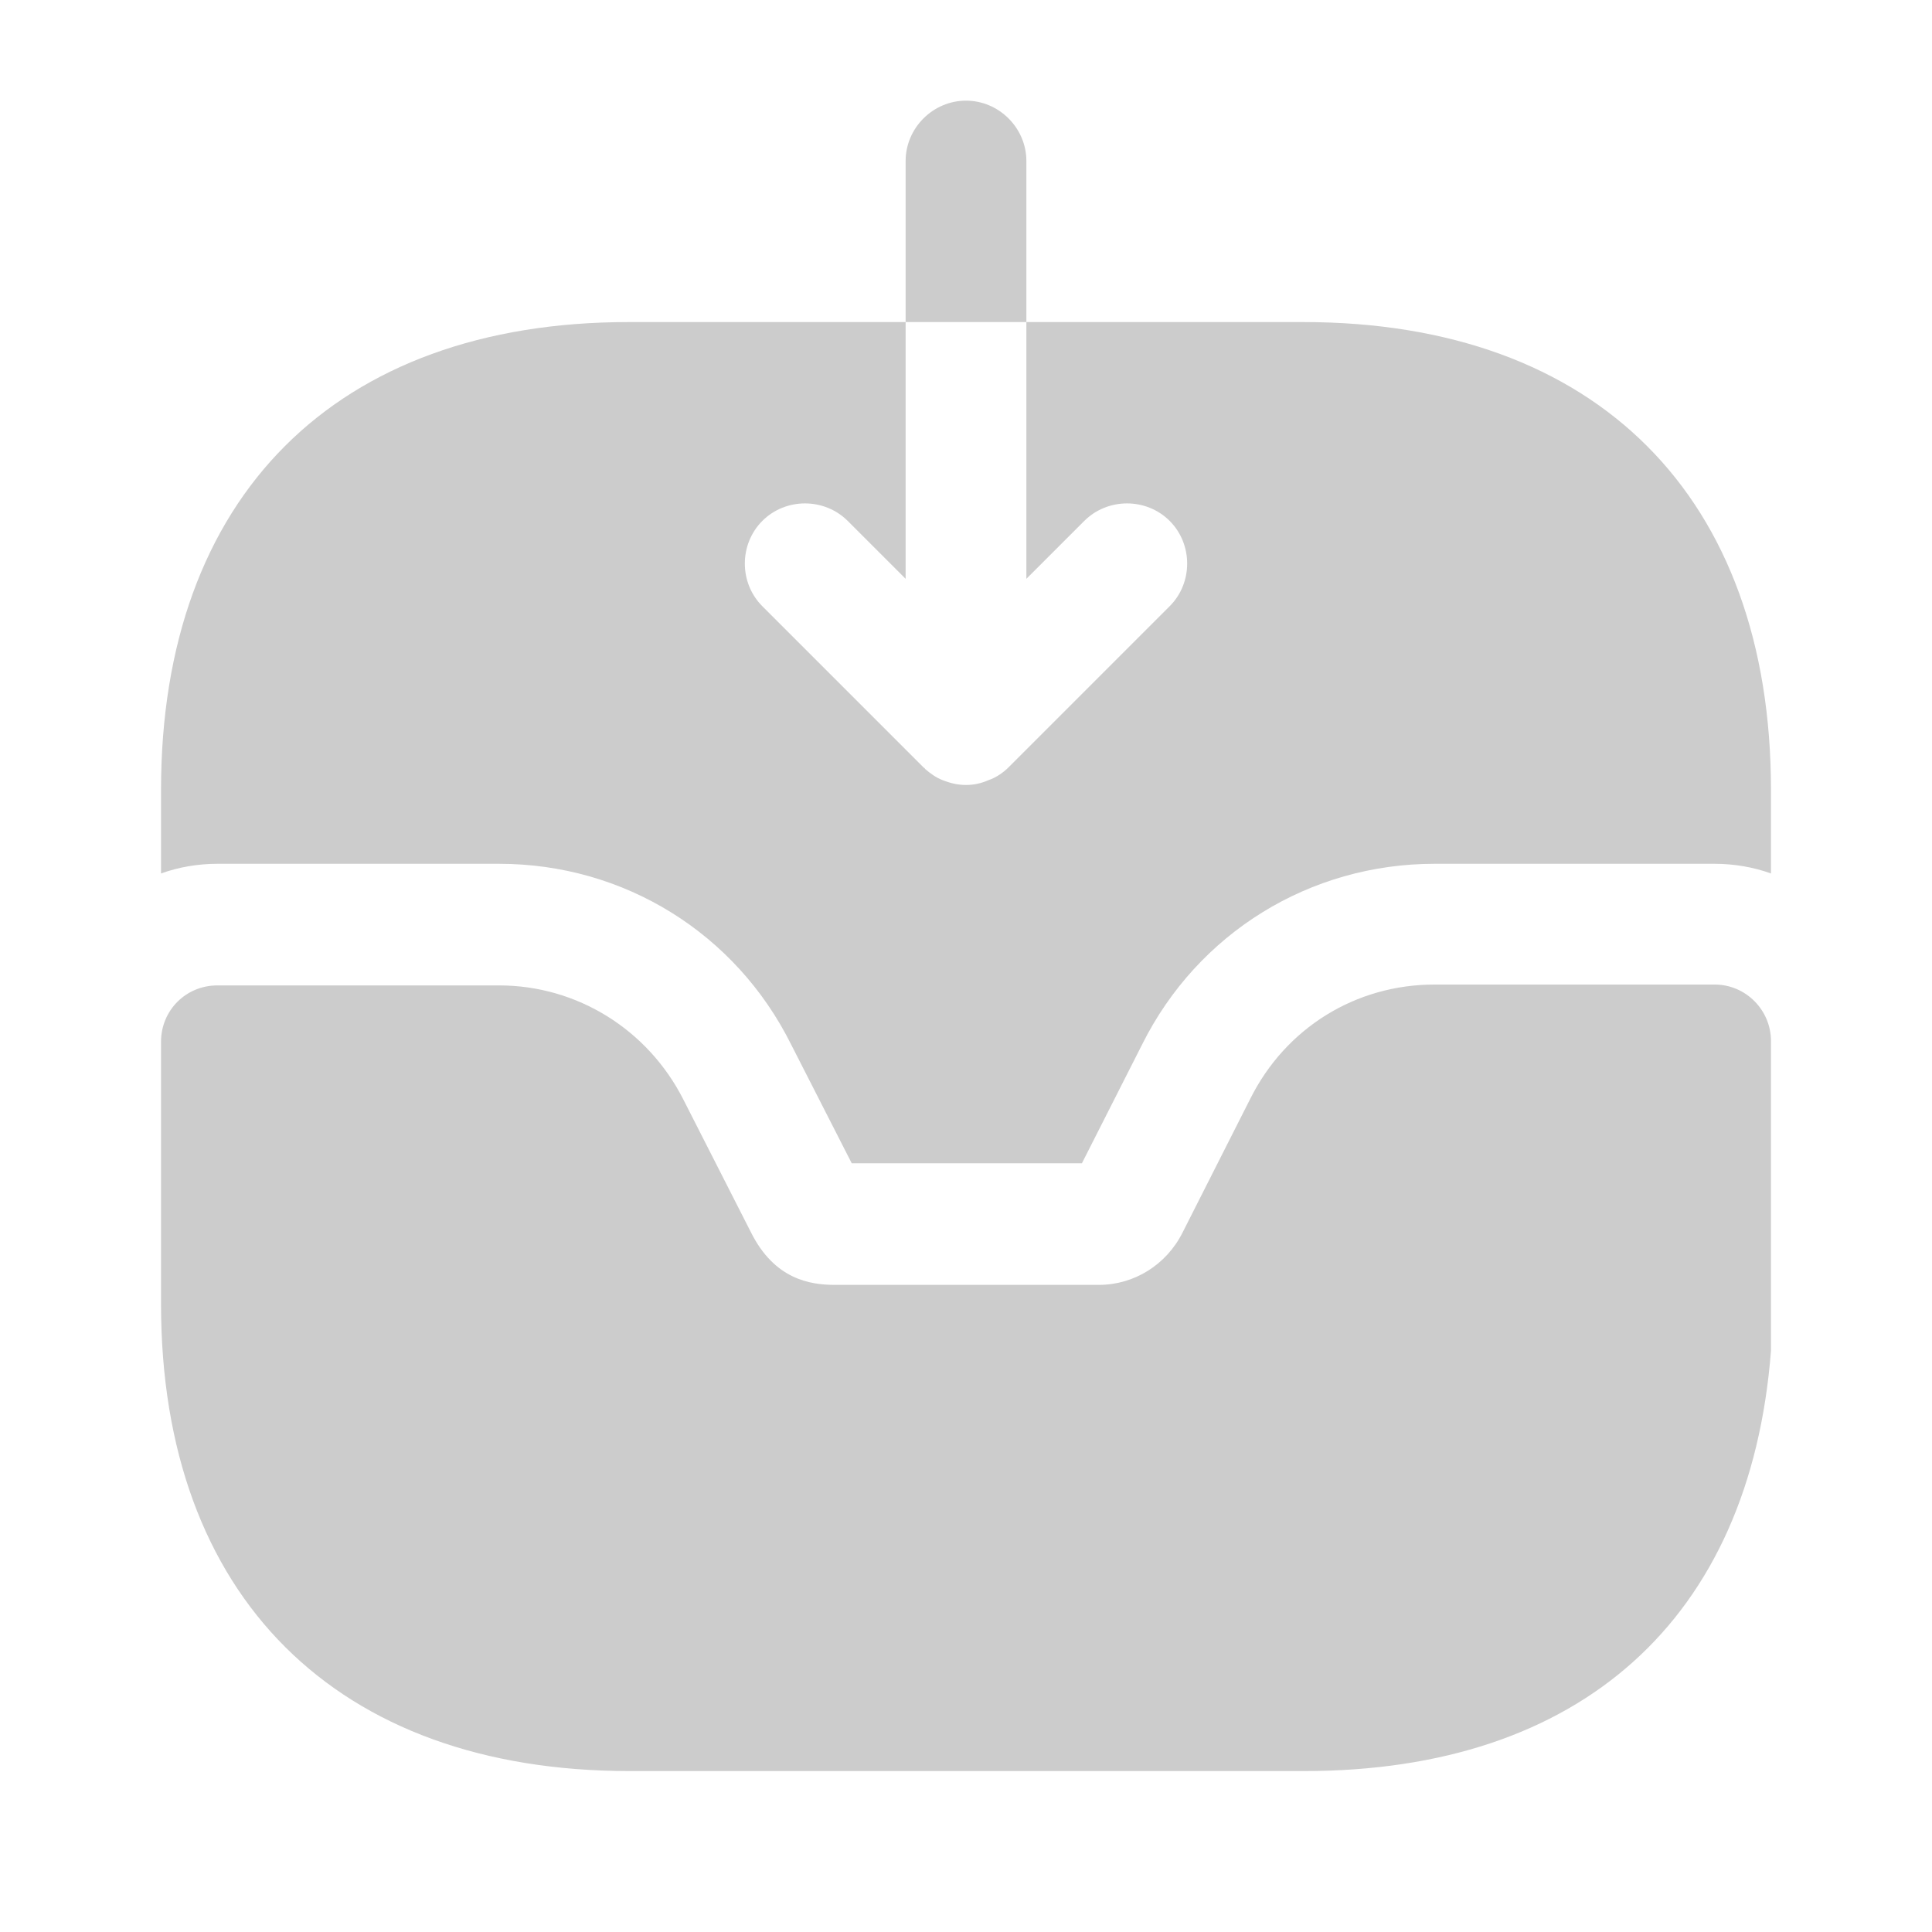 <svg width="20" height="20" viewBox="0 0 20 20" fill="none" xmlns="http://www.w3.org/2000/svg">
<g clip-path="url(#clip0_9001_9870)">
<mask id="mask0_9001_9870" style="mask-type:luminance" maskUnits="userSpaceOnUse" x="0" y="0" width="20" height="20">
<path d="M20 0H0V20H20V0Z" fill="white"/>
</mask>
<g mask="url(#mask0_9001_9870)">
<path d="M17.75 10.192H14.85C14.033 10.192 13.308 10.642 12.942 11.376L12.242 12.759C12.075 13.092 11.742 13.301 11.375 13.301H8.642C8.383 13.301 8.017 13.242 7.775 12.759L7.075 11.384C6.708 10.659 5.975 10.201 5.167 10.201H2.25C1.925 10.201 1.667 10.459 1.667 10.784V13.501C1.667 16.526 3.483 18.334 6.517 18.334H13.5C16.358 18.334 18.117 16.767 18.333 13.984V10.776C18.333 10.459 18.075 10.192 17.75 10.192Z" fill="#CCCCCC"/>
<path d="M10.625 1.667C10.625 1.325 10.342 1.042 10 1.042C9.658 1.042 9.375 1.325 9.375 1.667V3.334H10.625V1.667Z" fill="#CCCCCC"/>
<path d="M18.333 8.176V9.042C18.15 8.976 17.95 8.942 17.75 8.942H14.85C13.558 8.942 12.4 9.659 11.825 10.809L11.2 12.042H8.817L8.192 10.817C7.617 9.659 6.458 8.942 5.167 8.942H2.25C2.05 8.942 1.85 8.976 1.667 9.042V8.176C1.667 5.142 3.475 3.334 6.508 3.334H9.375V5.992L8.775 5.392C8.533 5.151 8.133 5.151 7.892 5.392C7.65 5.634 7.65 6.034 7.892 6.276L9.558 7.942C9.567 7.951 9.575 7.951 9.575 7.959C9.633 8.009 9.692 8.051 9.758 8.076C9.842 8.109 9.917 8.126 10 8.126C10.083 8.126 10.158 8.109 10.233 8.076C10.308 8.051 10.383 8.001 10.442 7.942L12.108 6.276C12.35 6.034 12.35 5.634 12.108 5.392C11.867 5.151 11.467 5.151 11.225 5.392L10.625 5.992V3.334H13.492C16.525 3.334 18.333 5.142 18.333 8.176Z" fill="#CCCCCC"/>
</g>
</g>
<defs>
<clipPath id="clip0_9001_9870">
<rect width="20" height="20" fill="white"/>
</clipPath>
</defs>
</svg>
